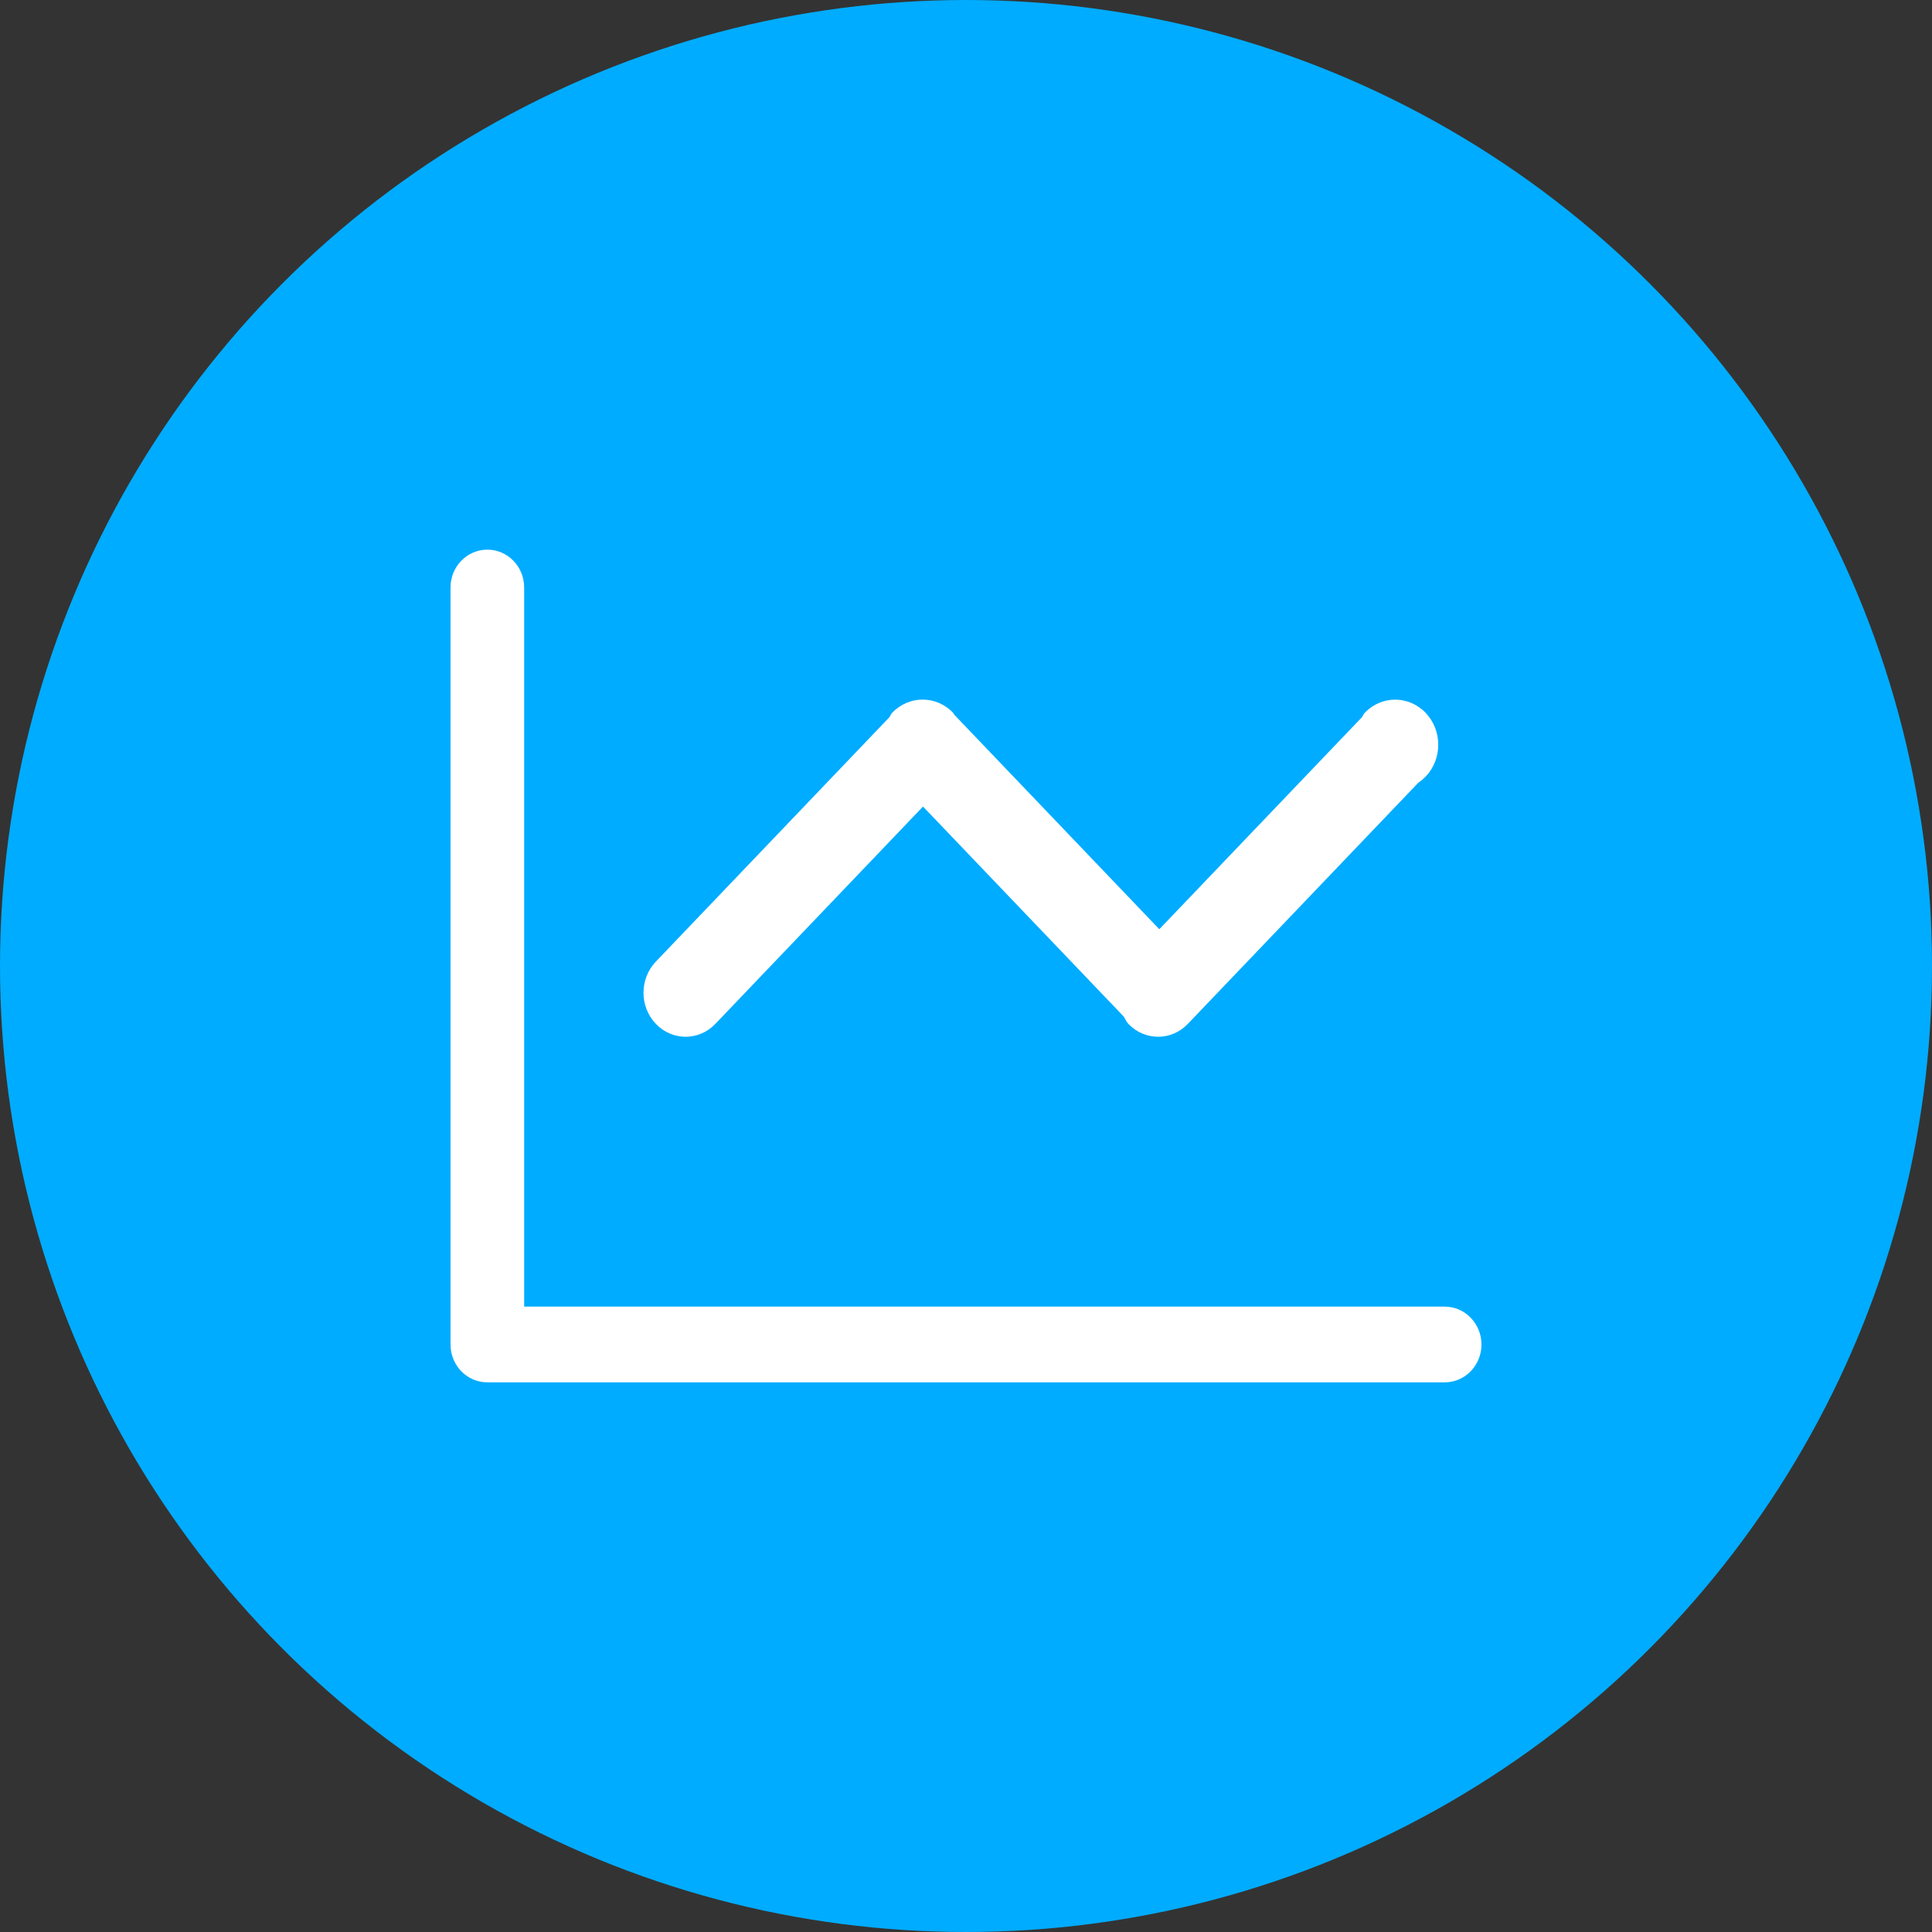 <?xml version="1.0" encoding="UTF-8"?>
<svg width="36px" height="36px" viewBox="0 0 36 36" version="1.1" xmlns="http://www.w3.org/2000/svg" xmlns:xlink="http://www.w3.org/1999/xlink">
    <rect x="0" y="0" width="36" height="36" fill="#333333" stroke="none"/>
    <!-- Generator: Sketch 59.1 (86144) - https://sketch.com -->
    <title>数据引擎icon</title>
    <desc>Created with Sketch.</desc>
    <g id="java" stroke="none" stroke-width="1" fill="none" fill-rule="evenodd">
        <g id="Java" transform="translate(-204, -2083)">
            <g id="数据引擎" transform="translate(0, 1892)">
                <g transform="translate(204, 191)" id="数据引擎icon">
                    <g>
                        <circle id="椭圆形" fill="#00ACFF" cx="18" cy="18" r="18"></circle>
                        <g id="数据" transform="translate(7, 7)" fill-rule="nonzero">
                            <rect id="矩形" fill="#000000" opacity="0" x="0" y="0" width="22" height="22"></rect>
                            <path d="M6.33,12.078 L10.199,8.029 L13.94,11.943 C13.968,11.988 13.987,12.038 14.025,12.078 C14.332,12.399 14.828,12.399 15.134,12.078 L19.431,7.582 C19.478,7.551 19.524,7.513 19.565,7.471 C19.878,7.143 19.878,6.611 19.565,6.283 C19.251,5.955 18.742,5.955 18.429,6.283 C18.406,6.307 18.396,6.34 18.376,6.366 L14.602,10.315 L10.783,6.319 C10.773,6.308 10.77,6.293 10.76,6.282 C10.446,5.954 9.938,5.954 9.624,6.282 C9.601,6.307 9.591,6.339 9.571,6.366 L5.221,10.918 C4.914,11.239 4.914,11.758 5.221,12.078 C5.527,12.399 6.024,12.399 6.33,12.078 Z M19.919,17.347 L2.767,17.347 L2.767,3.947 C2.767,3.557 2.46,3.242 2.081,3.242 C1.702,3.242 1.395,3.557 1.395,3.947 L1.395,18.053 C1.395,18.443 1.702,18.758 2.081,18.758 L19.919,18.758 C20.298,18.758 20.605,18.443 20.605,18.053 C20.605,17.664 20.298,17.347 19.919,17.347 L19.919,17.347 Z" id="形状" fill="#FFFFFF"></path>
                        </g>
                    </g>
                </g>
            </g>
        </g>
    </g>
</svg>